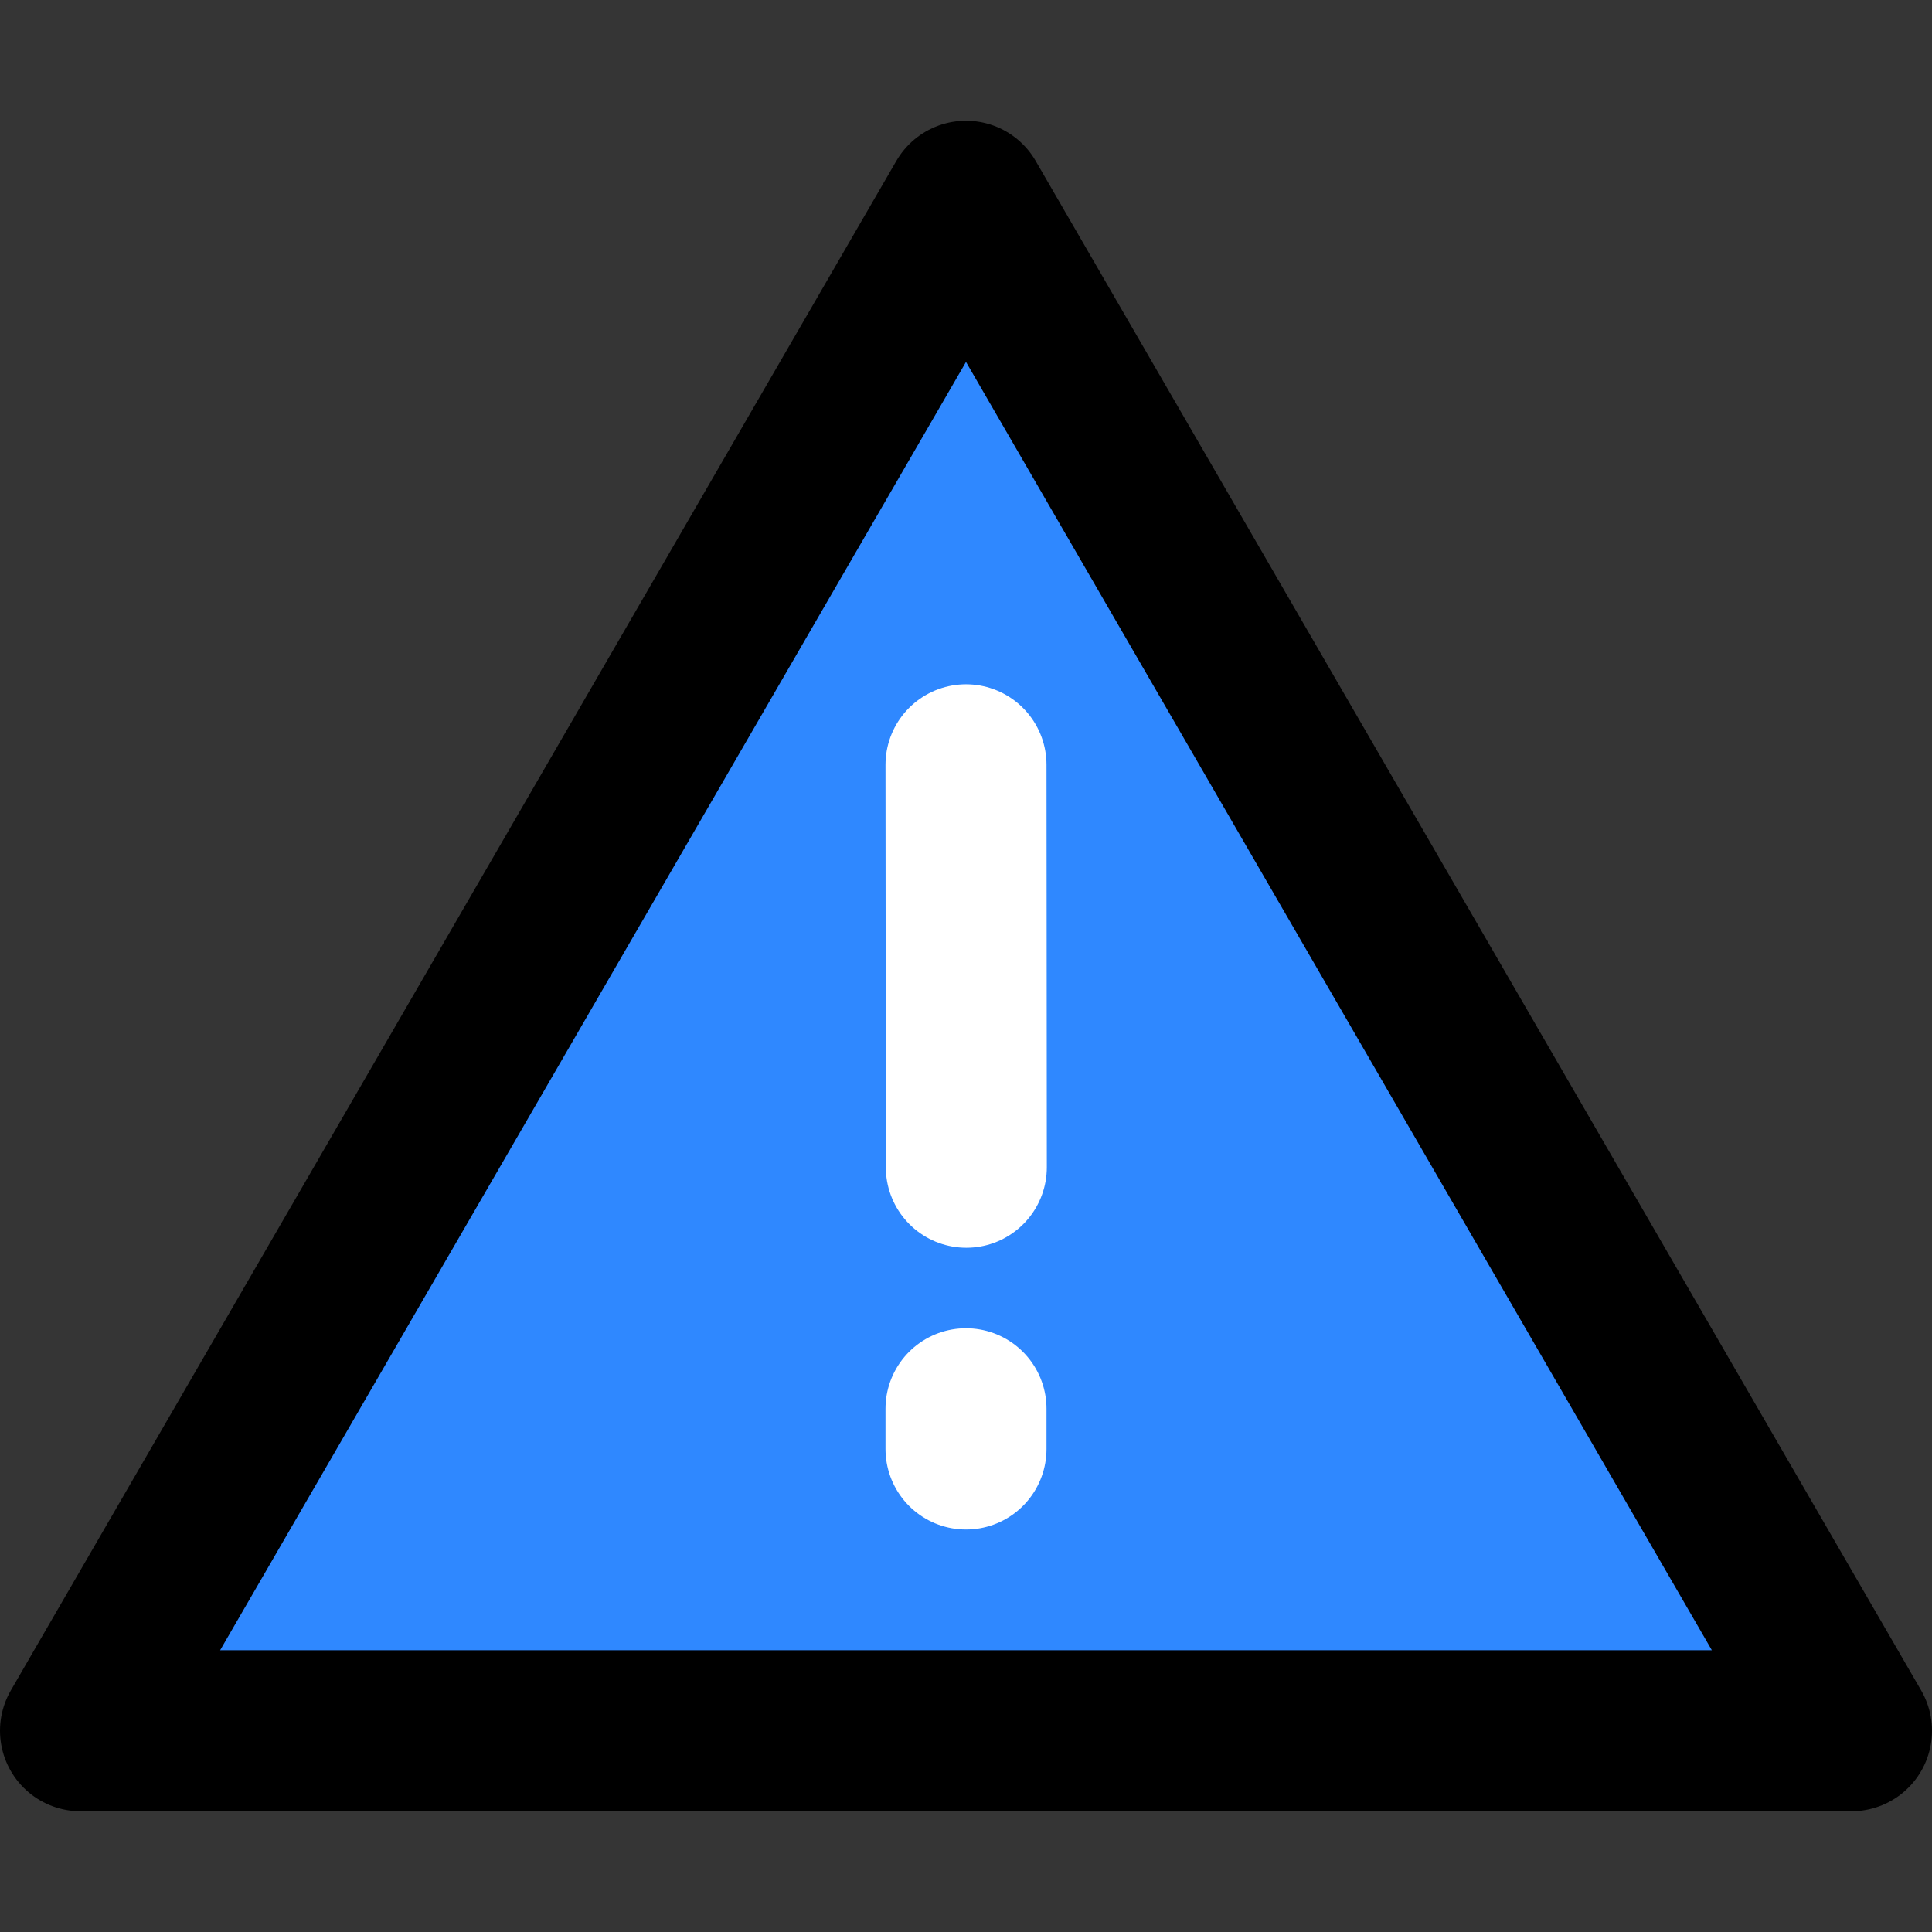 <?xml version="1.0" encoding="utf-8"?><!-- Uploaded to: SVG Repo, www.svgrepo.com, Generator: SVG Repo Mixer Tools -->
<svg width="800px" height="800px" viewBox="0 0 48 48" fill="none" xmlns="http://www.w3.org/2000/svg">
<rect x="0" y="0" width="48" height="48" fill="#333333" stroke="none"/>
<rect width="48" height="48" fill="white" fill-opacity="0.01"/>
<path fill-rule="evenodd" clip-rule="evenodd" d="M24 5L2 43H46L24 5Z" fill="#2F88FF" stroke="#000000" stroke-width="4" stroke-linejoin="round"/>
<path d="M24 35V36" stroke="white" stroke-width="4" stroke-linecap="round"/>
<path d="M24 19.001L24.008 29" stroke="white" stroke-width="4" stroke-linecap="round"/>
</svg>